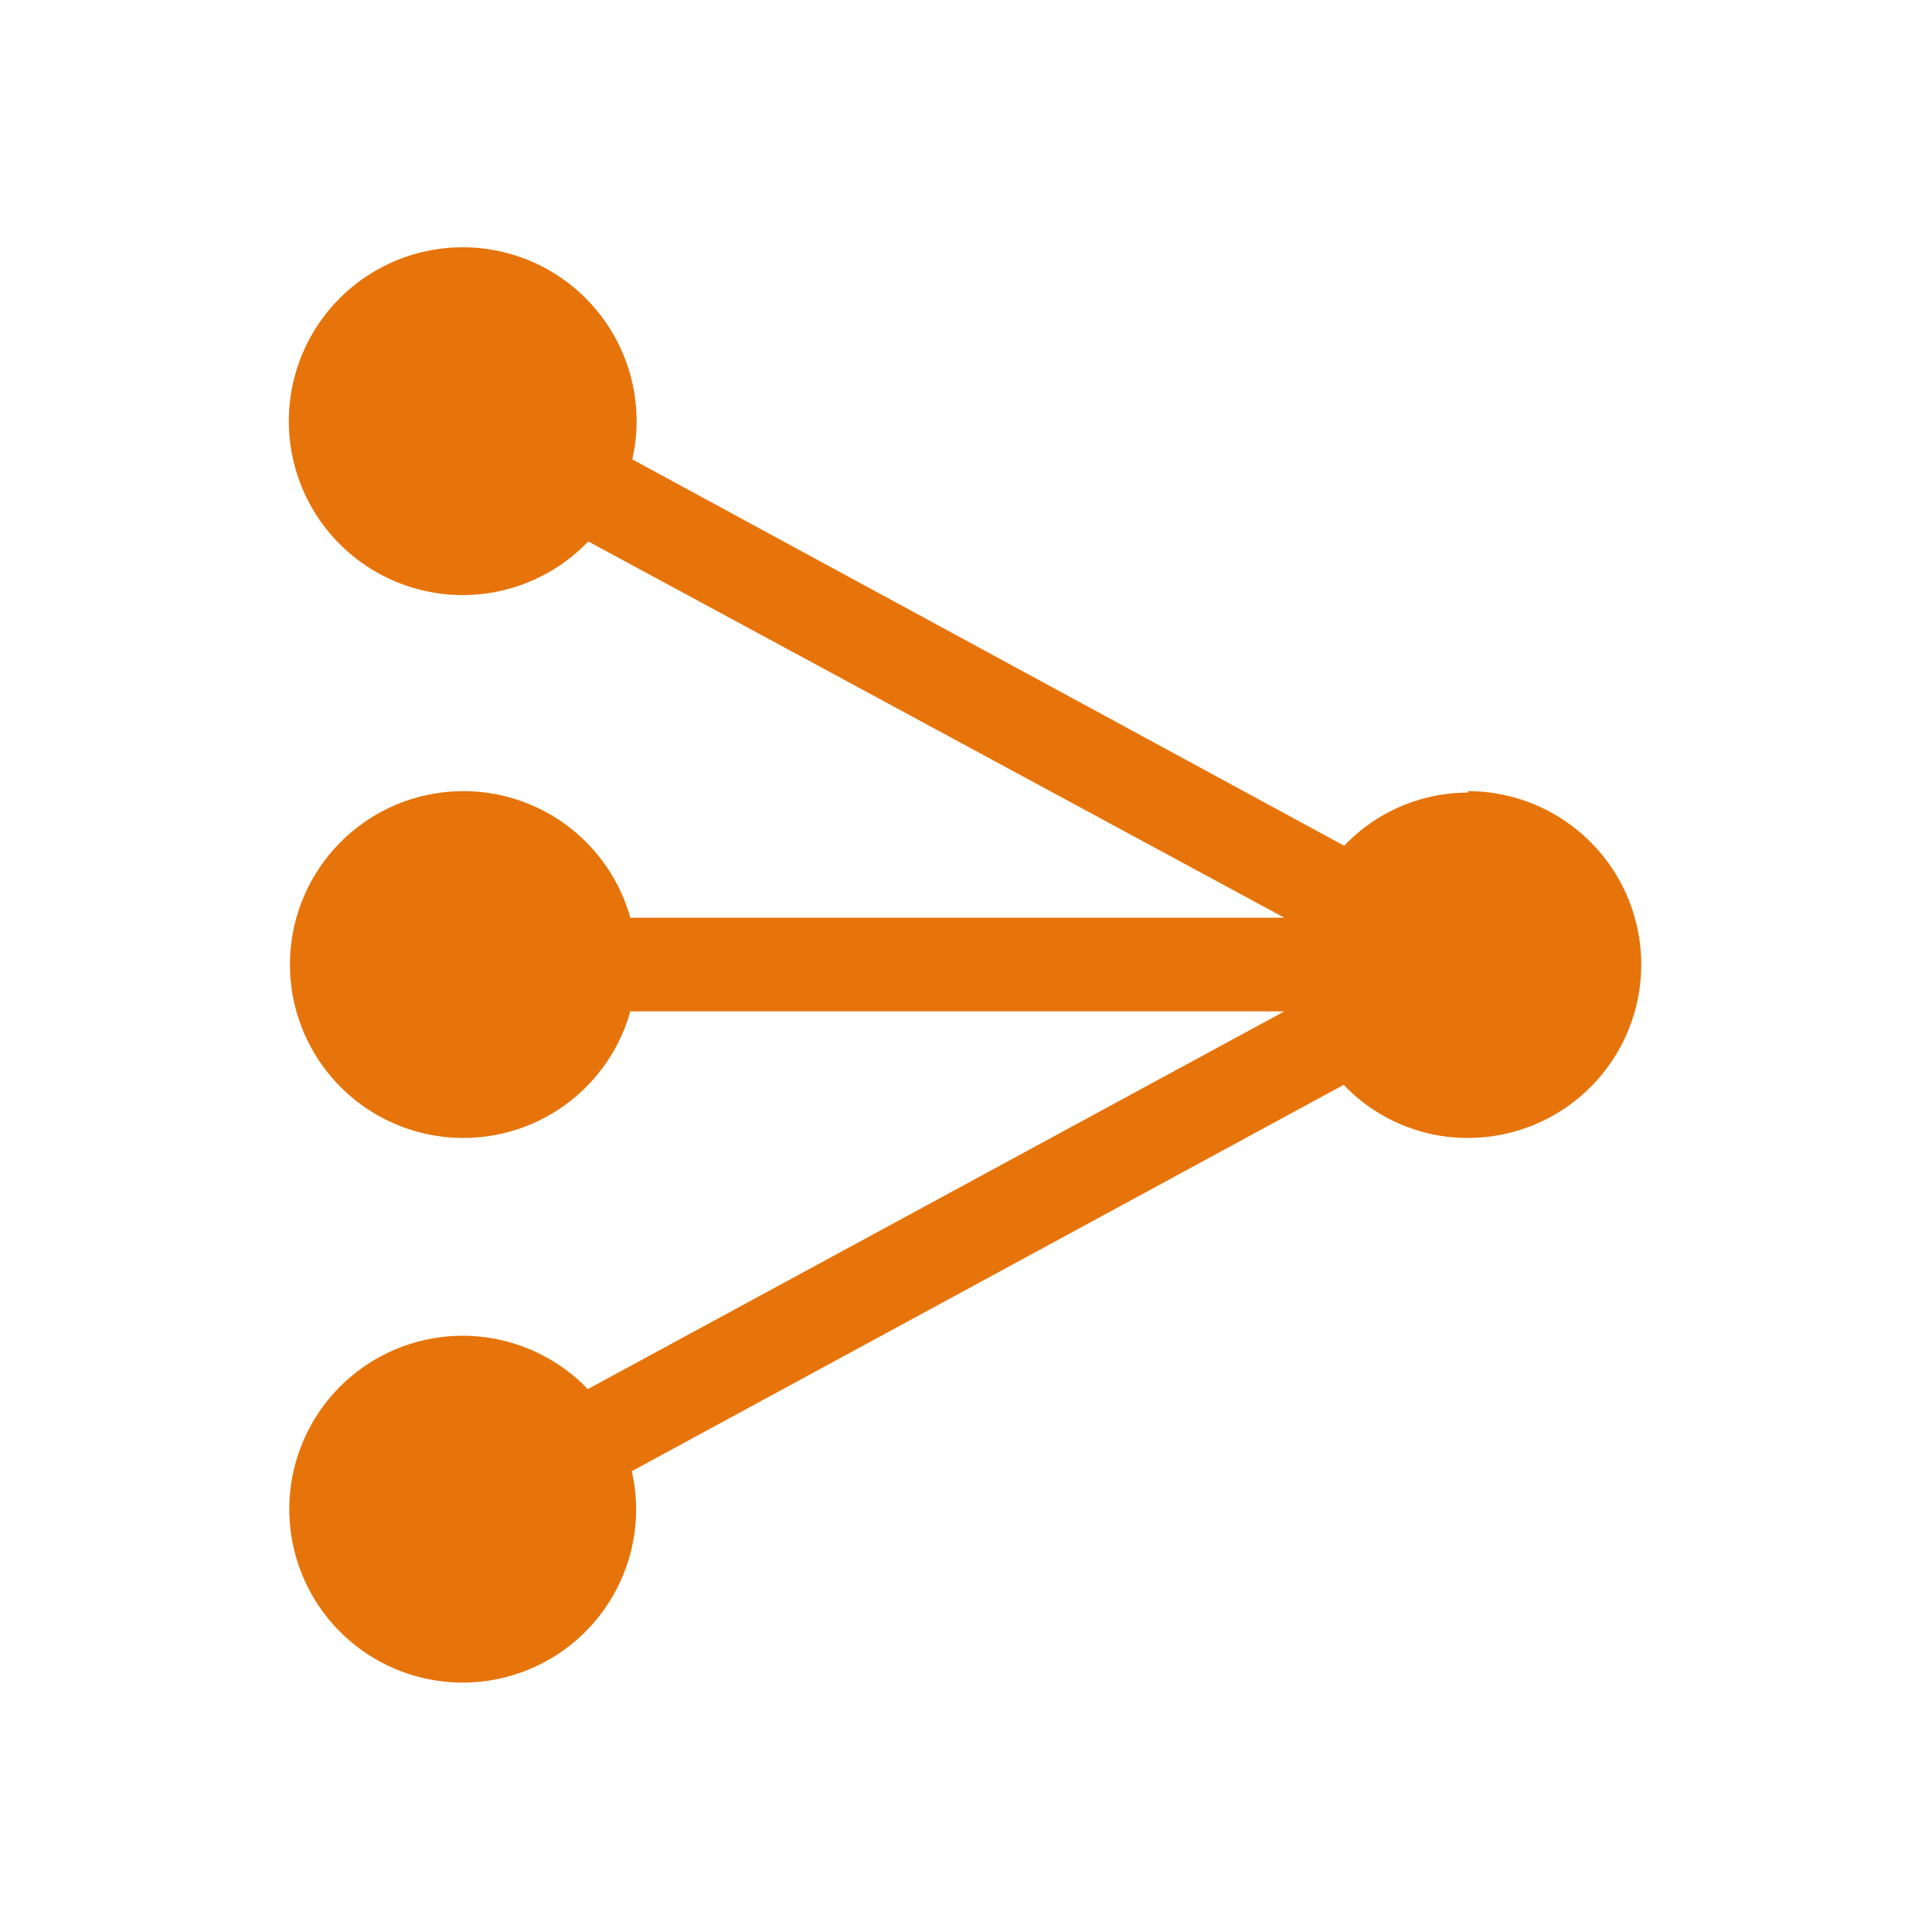 <svg xmlns="http://www.w3.org/2000/svg" width="40" height="40" viewBox="0 0 40 40"><defs><style>.a{fill:#e6740a;}</style></defs><path class="a" d="M30.4,16.41a3.54,3.54,0,0,0-2.57,1.1l-14.74-8a3.42,3.42,0,0,0,.09-.79,3.6,3.6,0,1,0-1,2.49L26.59,19H13.05a3.59,3.59,0,1,0,0,1.94H26.59L12.17,28.76a3.59,3.59,0,1,0,1,2.49,3.42,3.42,0,0,0-.09-.79l14.74-8a3.54,3.54,0,0,0,2.57,1.1,3.59,3.59,0,1,0,0-7.18Z"/></svg>